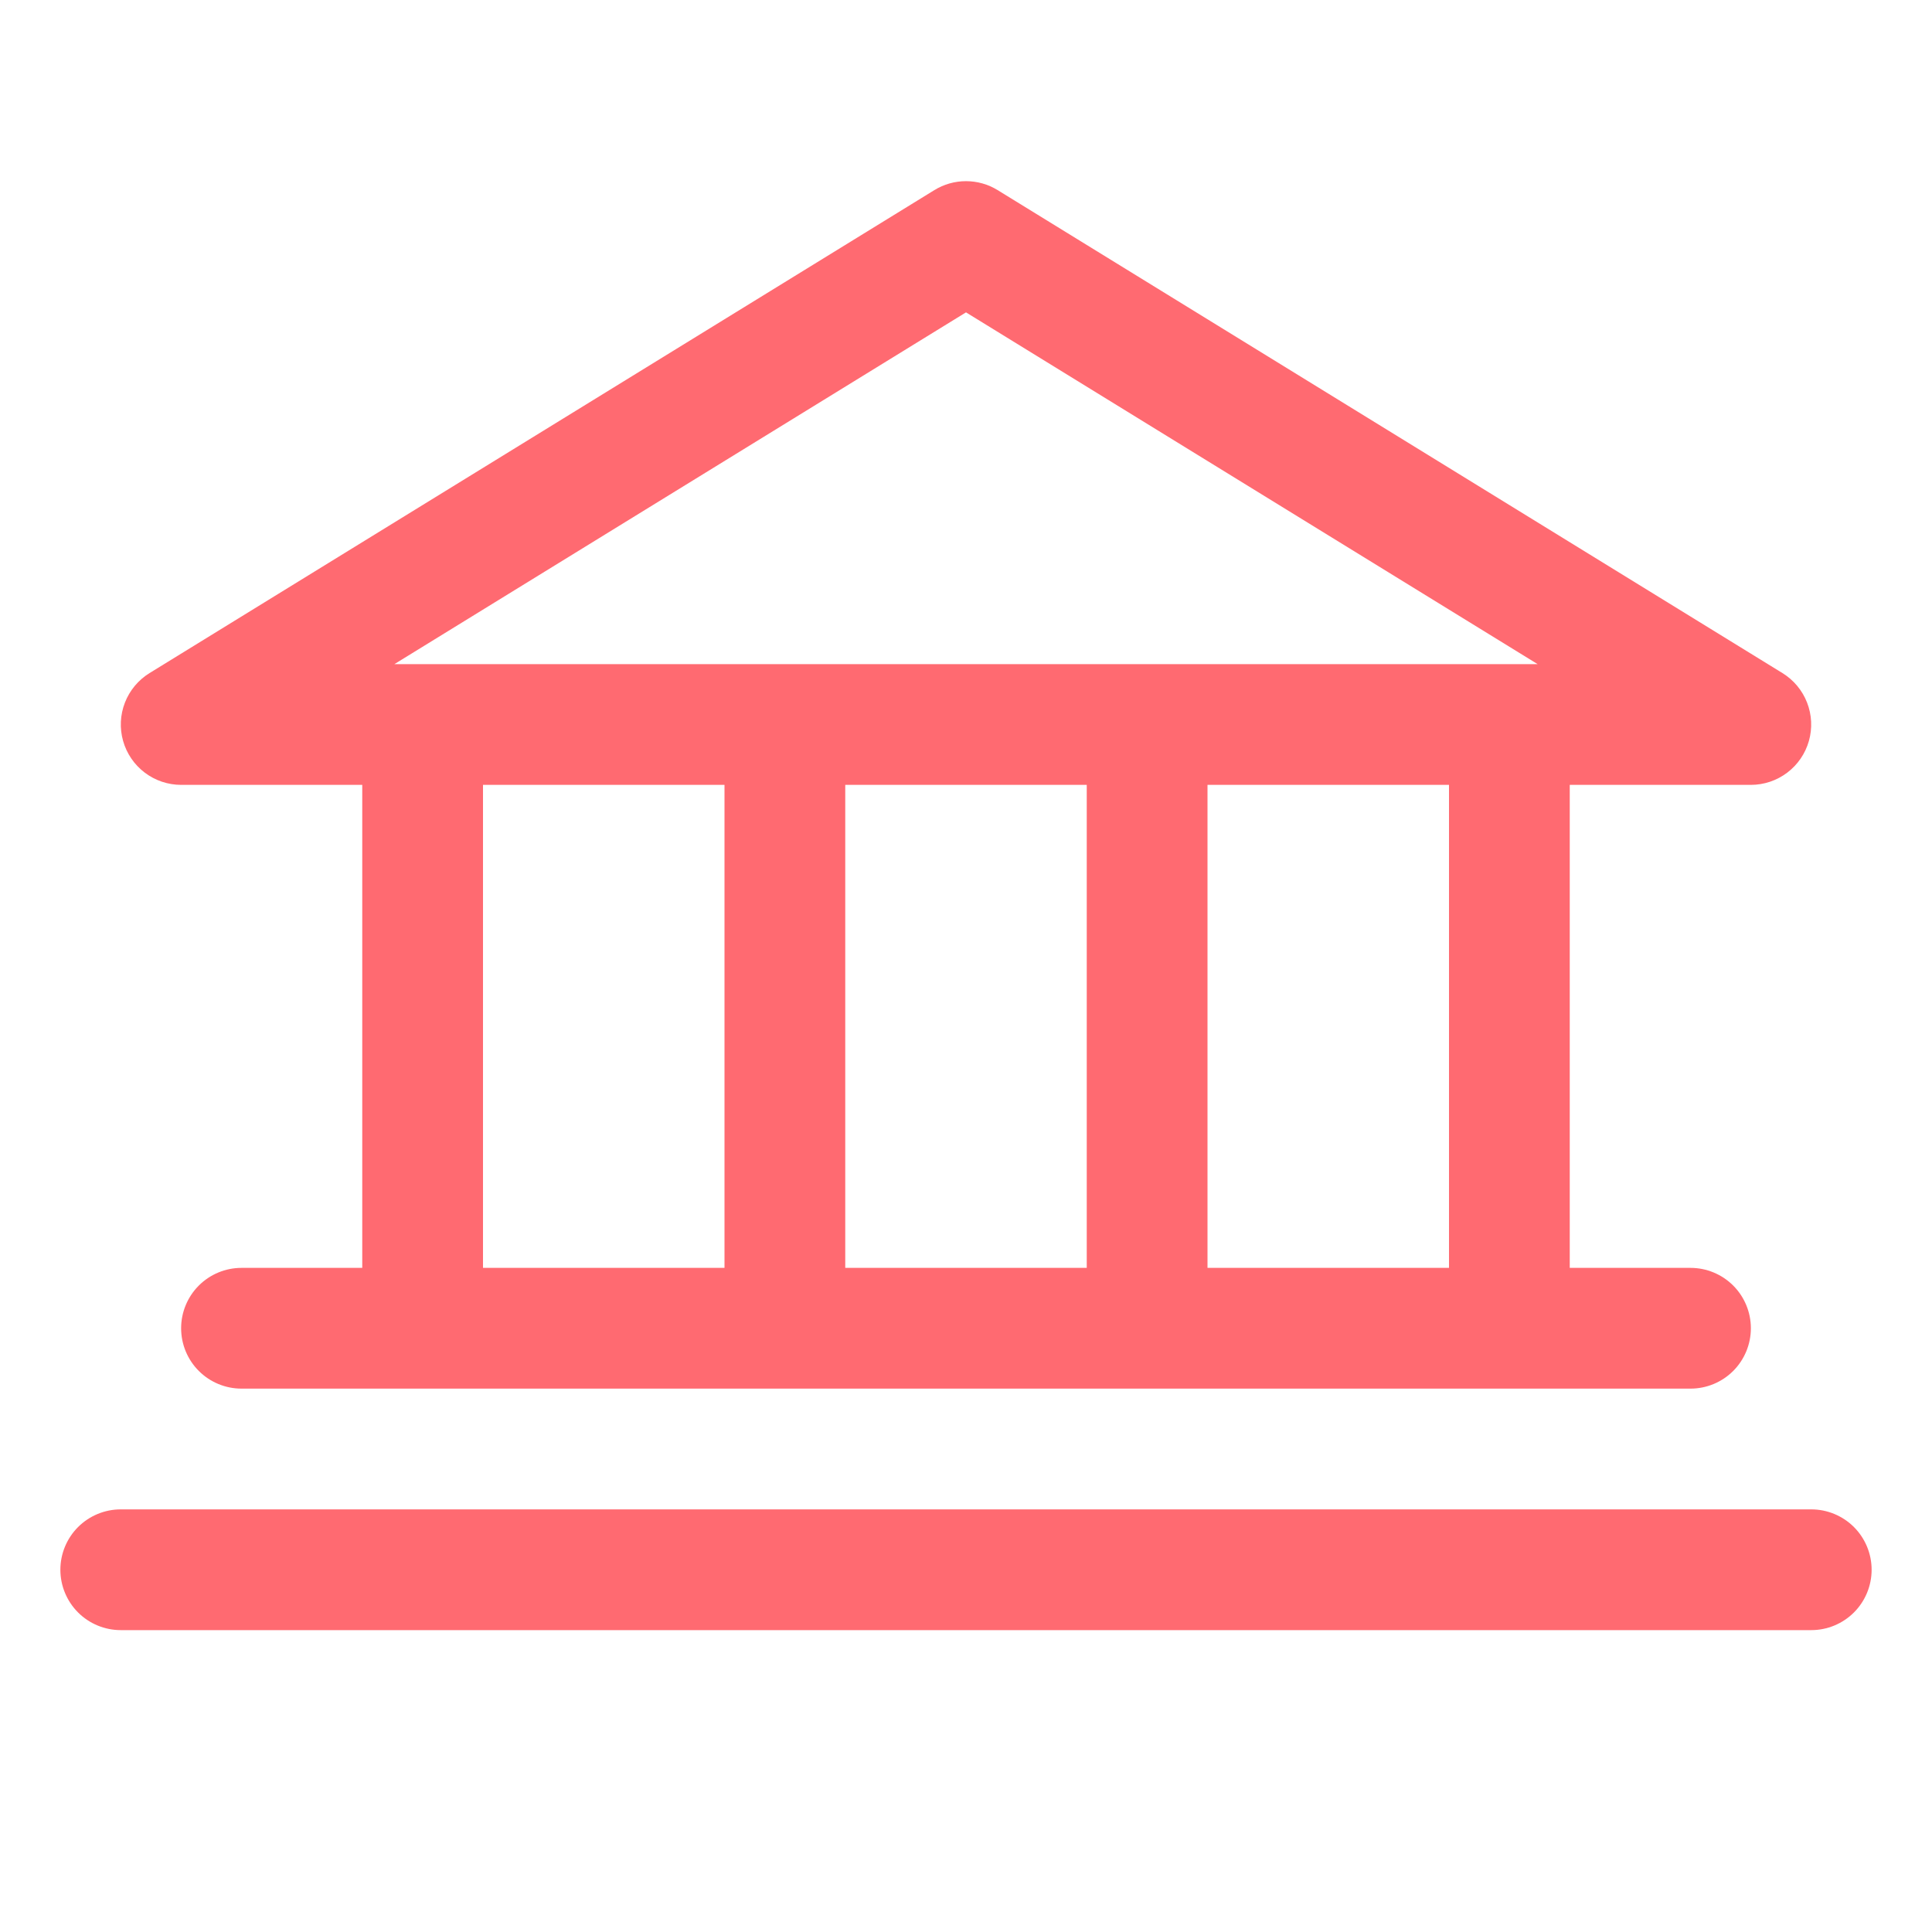 <?xml version="1.0" encoding="UTF-8"?> <svg xmlns="http://www.w3.org/2000/svg" width="160" height="160" viewBox="0 0 160 160" fill="none"> <path d="M15 65H30V105H20C18.674 105 17.402 105.527 16.465 106.464C15.527 107.402 15 108.674 15 110C15 111.326 15.527 112.598 16.465 113.536C17.402 114.473 18.674 115 20 115H140C141.326 115 142.598 114.473 143.536 113.536C144.473 112.598 145 111.326 145 110C145 108.674 144.473 107.402 143.536 106.464C142.598 105.527 141.326 105 140 105H130V65H145C146.088 64.999 147.146 64.643 148.013 63.986C148.88 63.33 149.51 62.408 149.806 61.361C150.102 60.314 150.049 59.2 149.654 58.186C149.259 57.172 148.545 56.315 147.619 55.744L82.619 15.744C81.831 15.259 80.925 15.003 80 15.003C79.075 15.003 78.169 15.259 77.381 15.744L12.381 55.744C11.455 56.315 10.741 57.172 10.346 58.186C9.951 59.2 9.898 60.314 10.194 61.361C10.49 62.408 11.12 63.33 11.987 63.986C12.854 64.643 13.912 64.999 15 65ZM40 65H60V105H40V65ZM90 65V105H70V65H90ZM120 105H100V65H120V105ZM80 25.869L127.338 55H32.663L80 25.869ZM155 130C155 131.326 154.473 132.598 153.536 133.536C152.598 134.473 151.326 135 150 135H10C8.674 135 7.402 134.473 6.464 133.536C5.527 132.598 5 131.326 5 130C5 128.674 5.527 127.402 6.464 126.464C7.402 125.527 8.674 125 10 125H150C151.326 125 152.598 125.527 153.536 126.464C154.473 127.402 155 128.674 155 130Z" fill="#FF6A71"></path> </svg> 